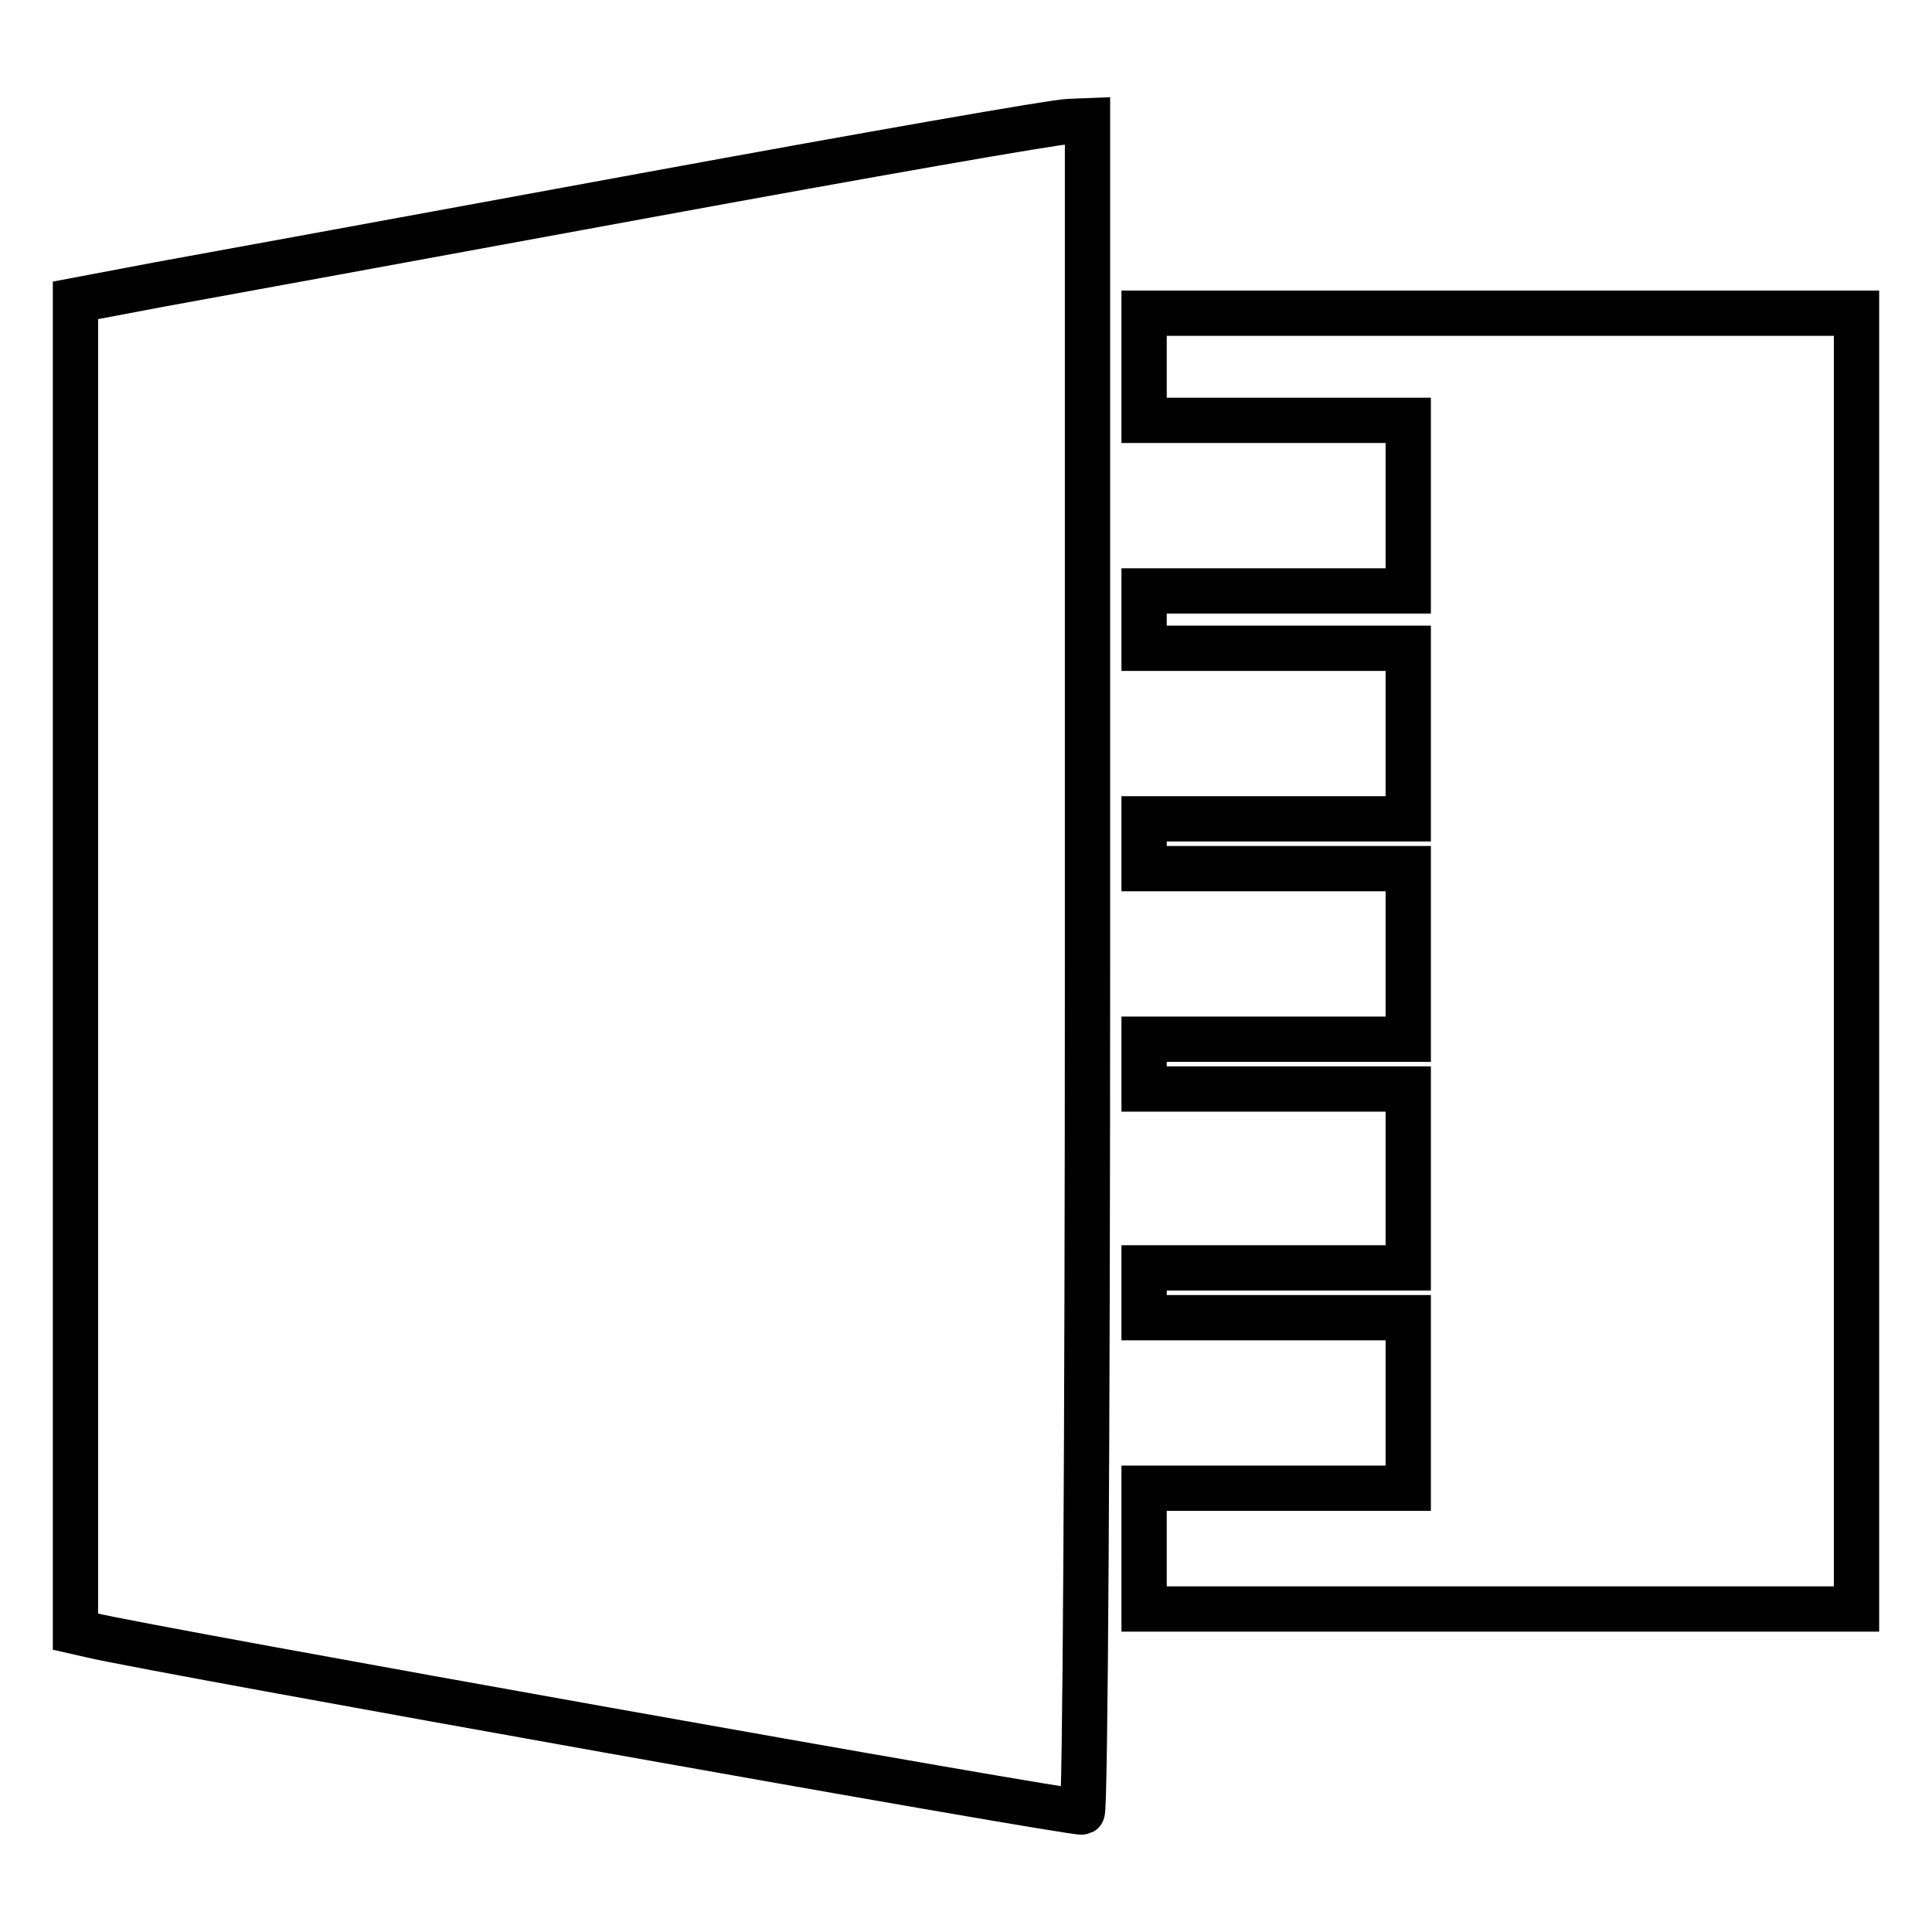 <?xml version="1.0" encoding="utf-8"?>
<!-- Svg Vector Icons : http://www.onlinewebfonts.com/icon -->
<!DOCTYPE svg PUBLIC "-//W3C//DTD SVG 1.1//EN" "http://www.w3.org/Graphics/SVG/1.1/DTD/svg11.dtd">
<svg version="1.1" xmlns="http://www.w3.org/2000/svg" xmlns:xlink="http://www.w3.org/1999/xlink" x="0px" y="0px" viewBox="0 0 256 256" enable-background="new 0 0 256 256" xml:space="preserve">
<g> <g> <path stroke-width="6" fill-opacity="0" stroke="#000000"  d="M85.5,25.9c-29.4,5.4-58.3,10.7-64.4,11.8L10,39.8V128v88.2l2.2,0.5c7.4,1.8,130.6,23.8,131.2,23.4  c0.4-0.2,0.7-50.7,0.7-112.2V16l-2.5,0.1C140,16.1,114.9,20.5,85.5,25.9z"/> <path stroke-width="6" fill-opacity="0" stroke="#000000"  d="M151.6,48.6v7.1h17.5h17.5V67v11.3h-17.5h-17.5v3.8v3.8h17.5h17.5v11.3v11.3h-17.5h-17.5v3.3v3.3h17.5  h17.5v11.3v11.3h-17.5h-17.5v3.3v3.3h17.5h17.5v11.8V168h-17.5h-17.5v3.3v3.3h17.5h17.5v11.3v11.3h-17.5h-17.5v8v8h47.2H246v-85.9  V41.5h-47.2h-47.2V48.6z"/> </g></g>
</svg>